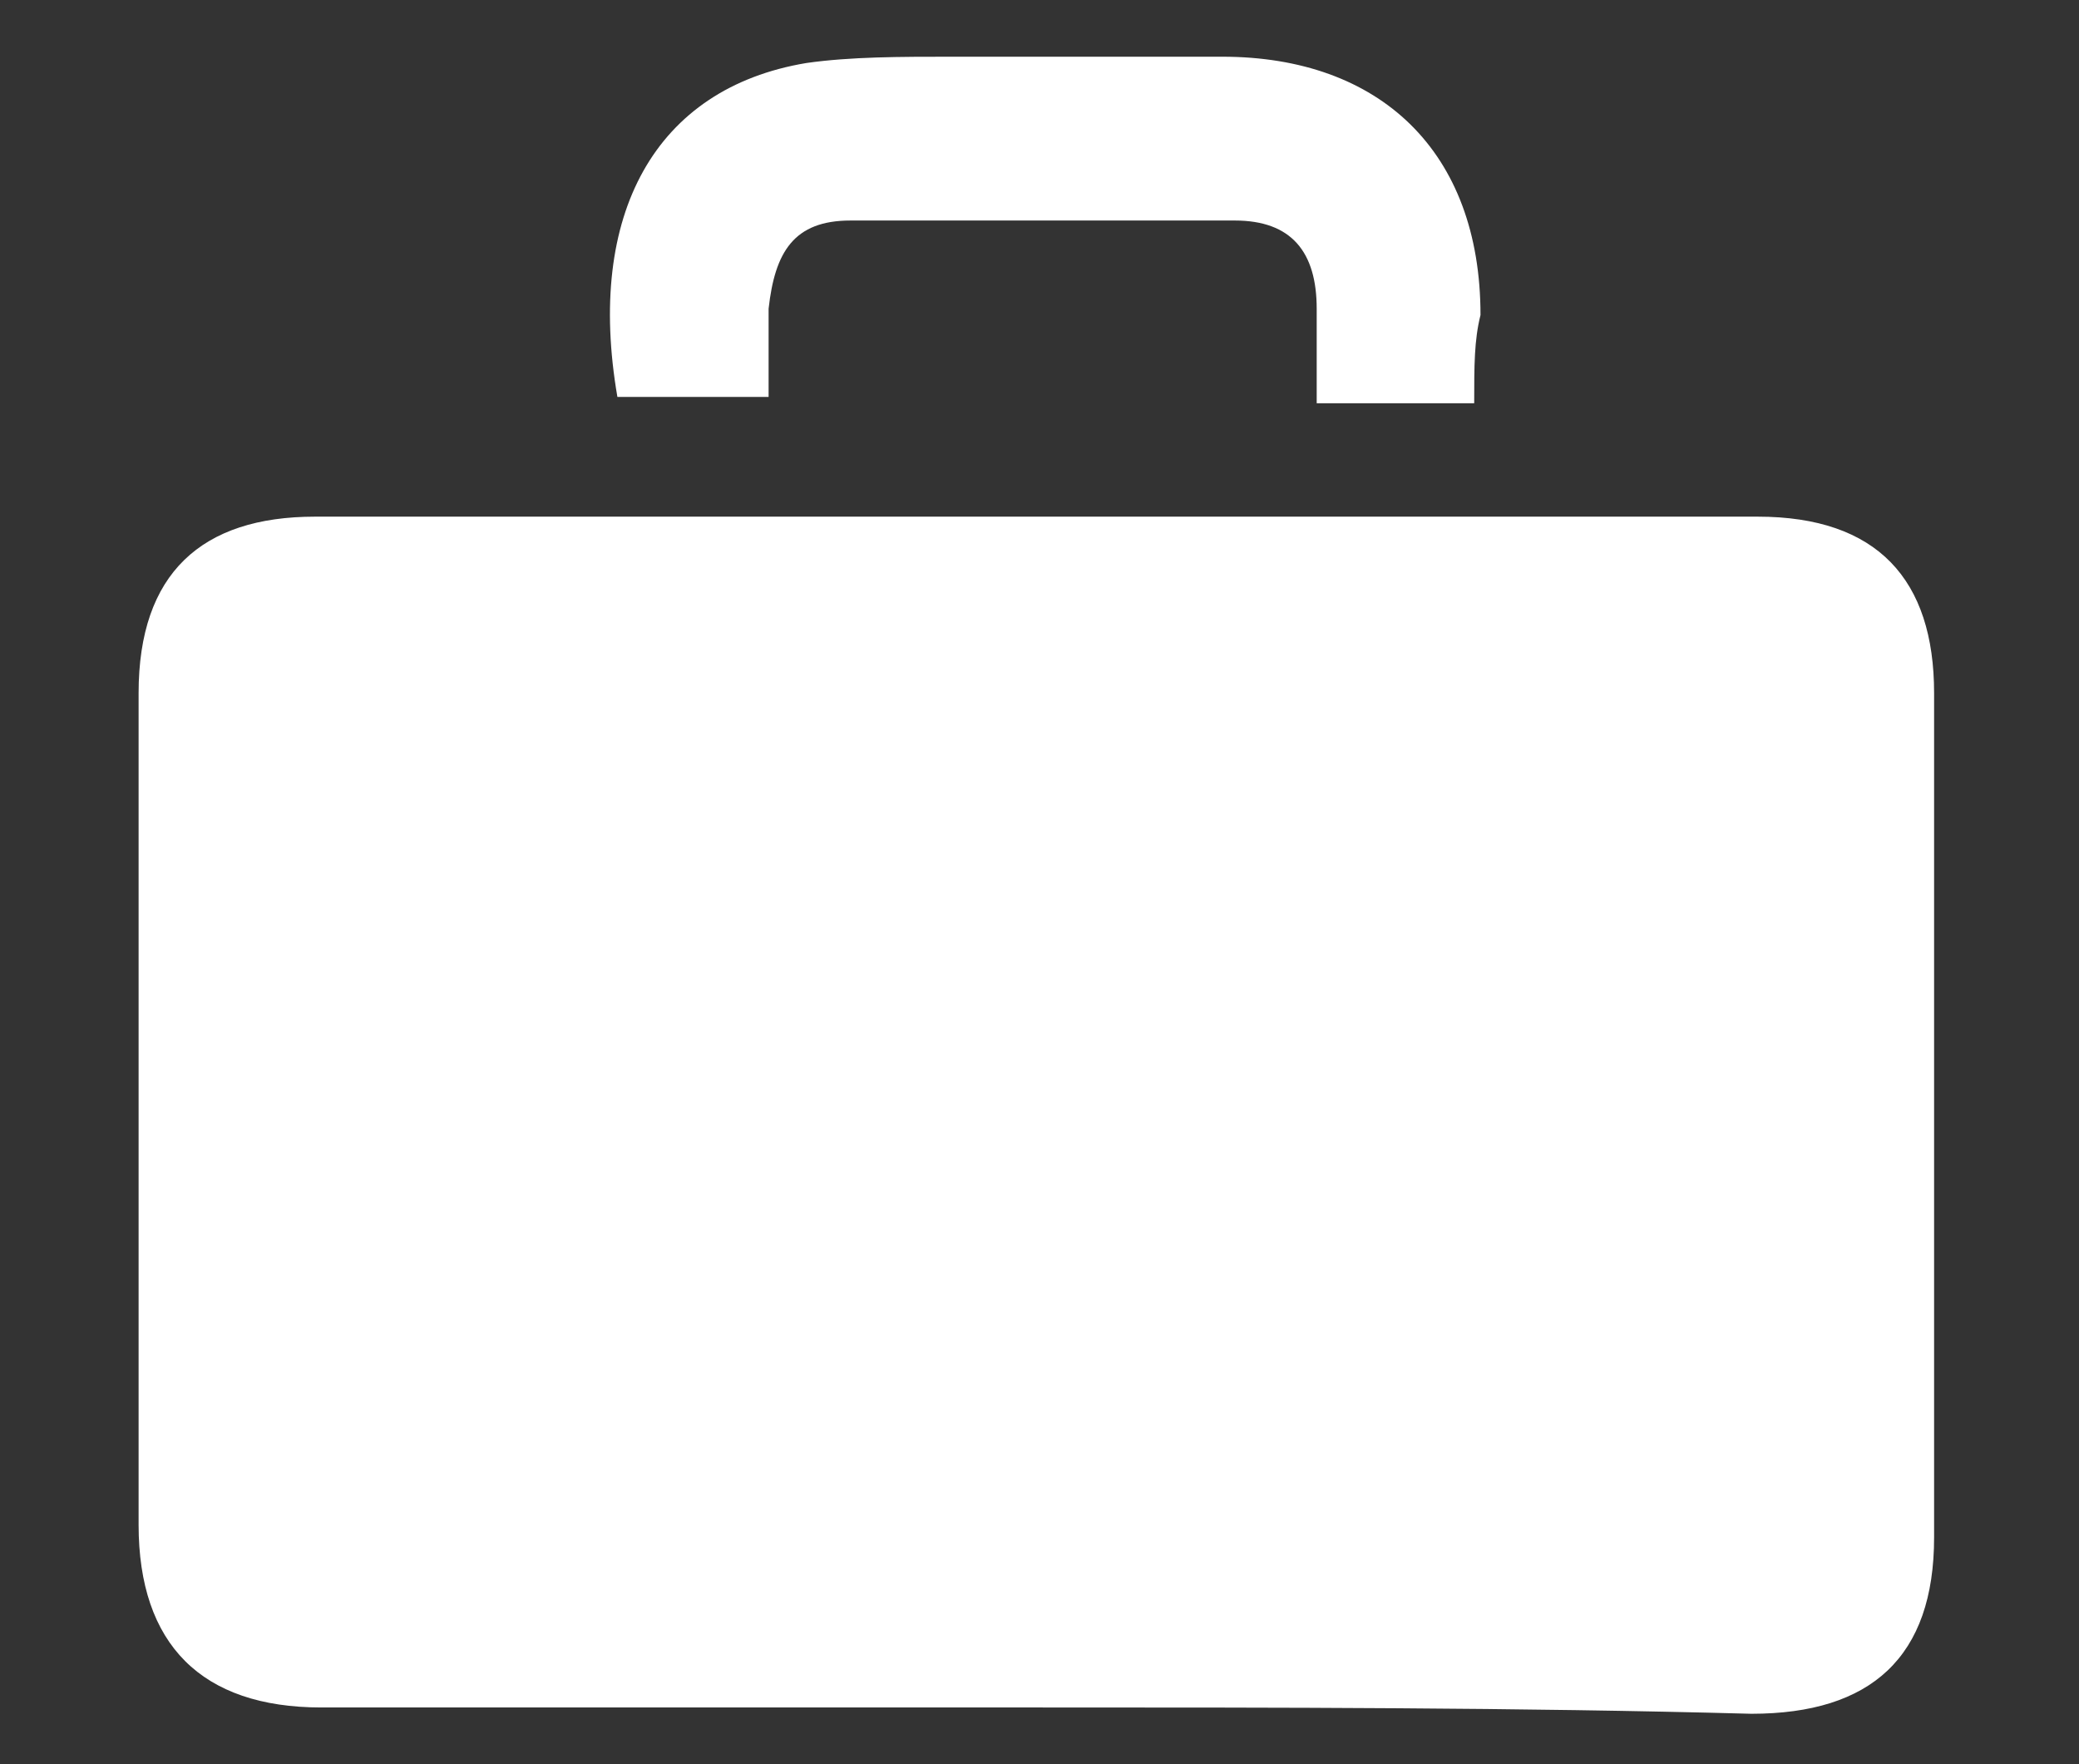 <?xml version="1.0" encoding="utf-8"?>
<!-- Generator: Adobe Illustrator 23.0.1, SVG Export Plug-In . SVG Version: 6.00 Build 0)  -->
<svg version="1.1" id="レイヤー_1" xmlns="http://www.w3.org/2000/svg" xmlns:xlink="http://www.w3.org/1999/xlink" x="0px"
	 y="0px" viewBox="0 0 33 28" style="enable-background:new 0 0 33 28;" xml:space="preserve">
<rect x="0" y="0" width="33" height="28" fill="#333333" stroke="none"/>
<style type="text/css">
	.st0{fill:#FFFFFF;}
</style>
<g>
	<path class="st0" d="M16.5,27.1c-3.8,0-7.6,0-11.4,0c-1.9,0-2.9-1-2.9-2.9c0-4.4,0-8.8,0-13.2c0-1.9,1-2.8,2.8-2.8
		c7.6,0,15.3,0,22.9,0c1.9,0,2.8,1,2.8,2.8c0,4.4,0,8.9,0,13.4c0,1.9-1,2.8-2.9,2.8C24.1,27.1,20.3,27.1,16.5,27.1z"/>
	<path class="st0" d="M23.4,6.4c-0.9,0-1.6,0-2.5,0c0-0.5,0-1,0-1.5c0-0.9-0.4-1.4-1.3-1.4c-2,0-4.1,0-6.1,0c-0.9,0-1.2,0.5-1.3,1.4
		c0,0.5,0,0.9,0,1.4c-0.9,0-1.7,0-2.4,0c-0.5-2.9,0.6-4.9,3-5.3c0.7-0.1,1.5-0.1,2.3-0.1c1.4,0,2.9,0,4.3,0c2.5,0,4.1,1.5,4.1,4.1
		C23.4,5.4,23.4,5.8,23.4,6.4z"/>
</g>
</svg>
